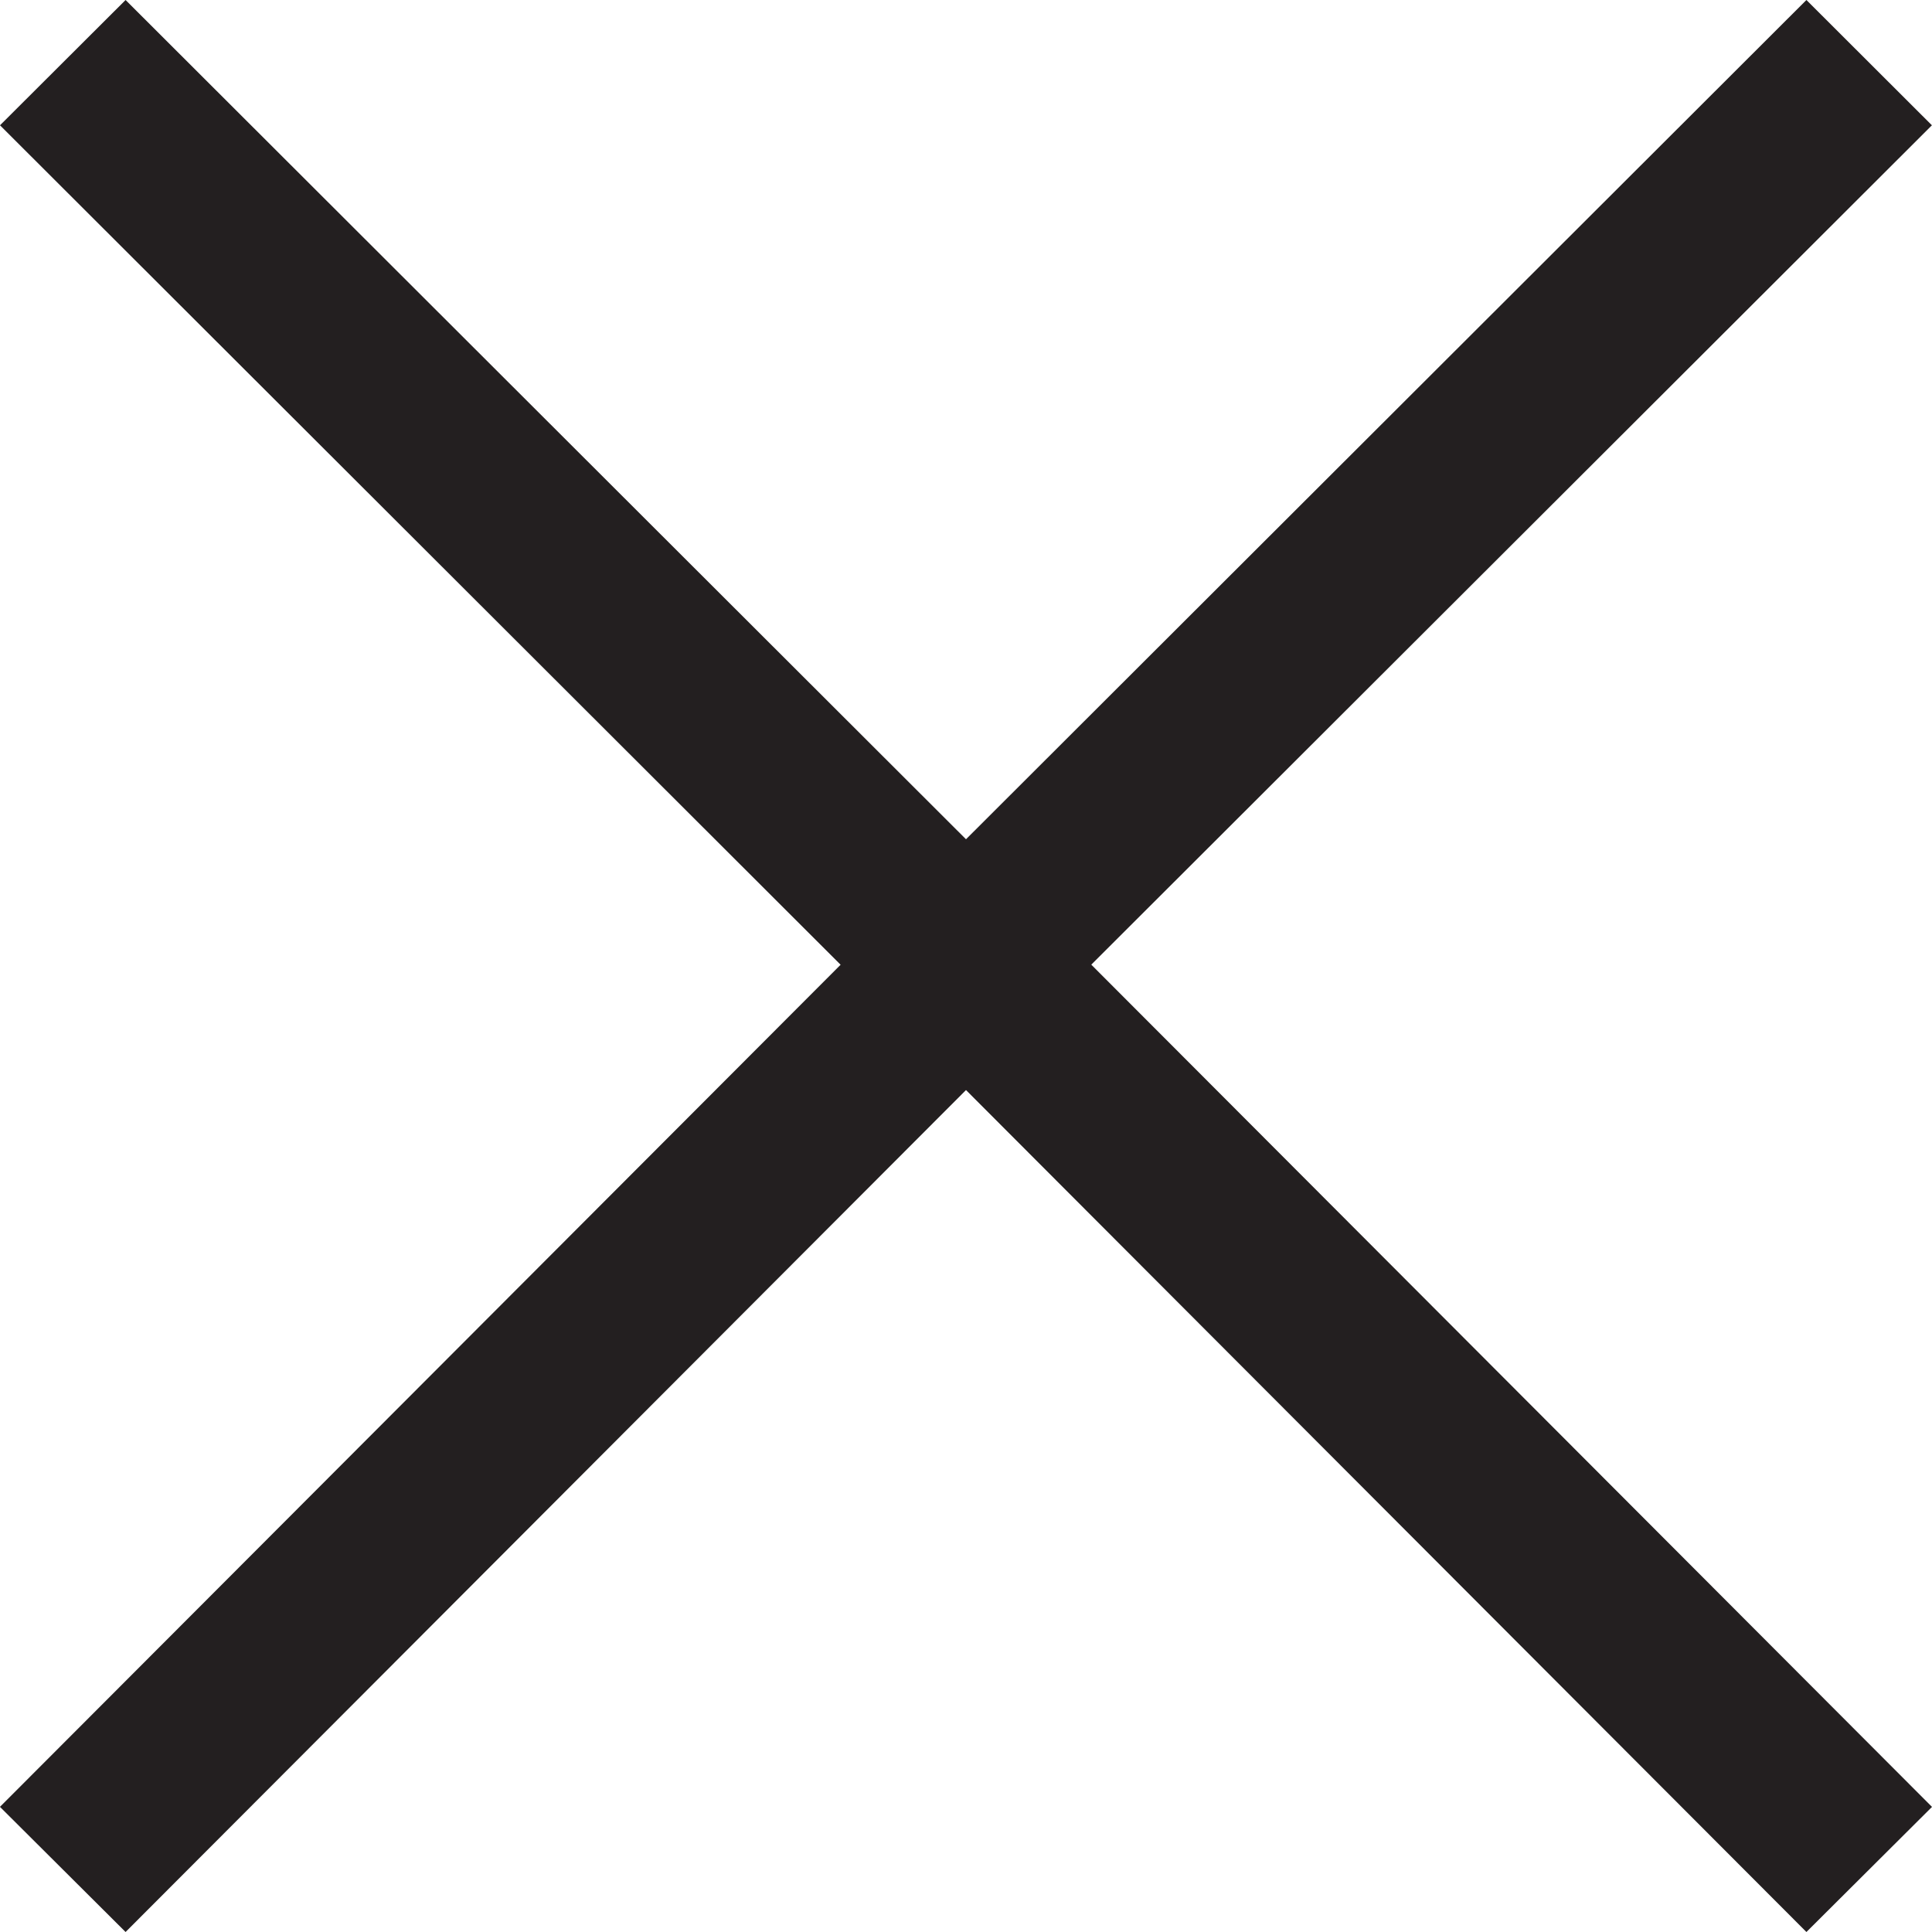 <svg width="20" height="20" xmlns="http://www.w3.org/2000/svg"><path d="M19.999 1.297L18.7 0 9.35 9.337a.916.916 0 000 1.296L18.7 20l1.3-1.295-8.703-8.719L20 1.296zM0 18.705L1.3 20l9.35-9.367a.916.916 0 000-1.296L1.3 0 0 1.297l8.702 8.69L0 18.704z" fill="#231F20" fill-rule="nonzero"/></svg>
